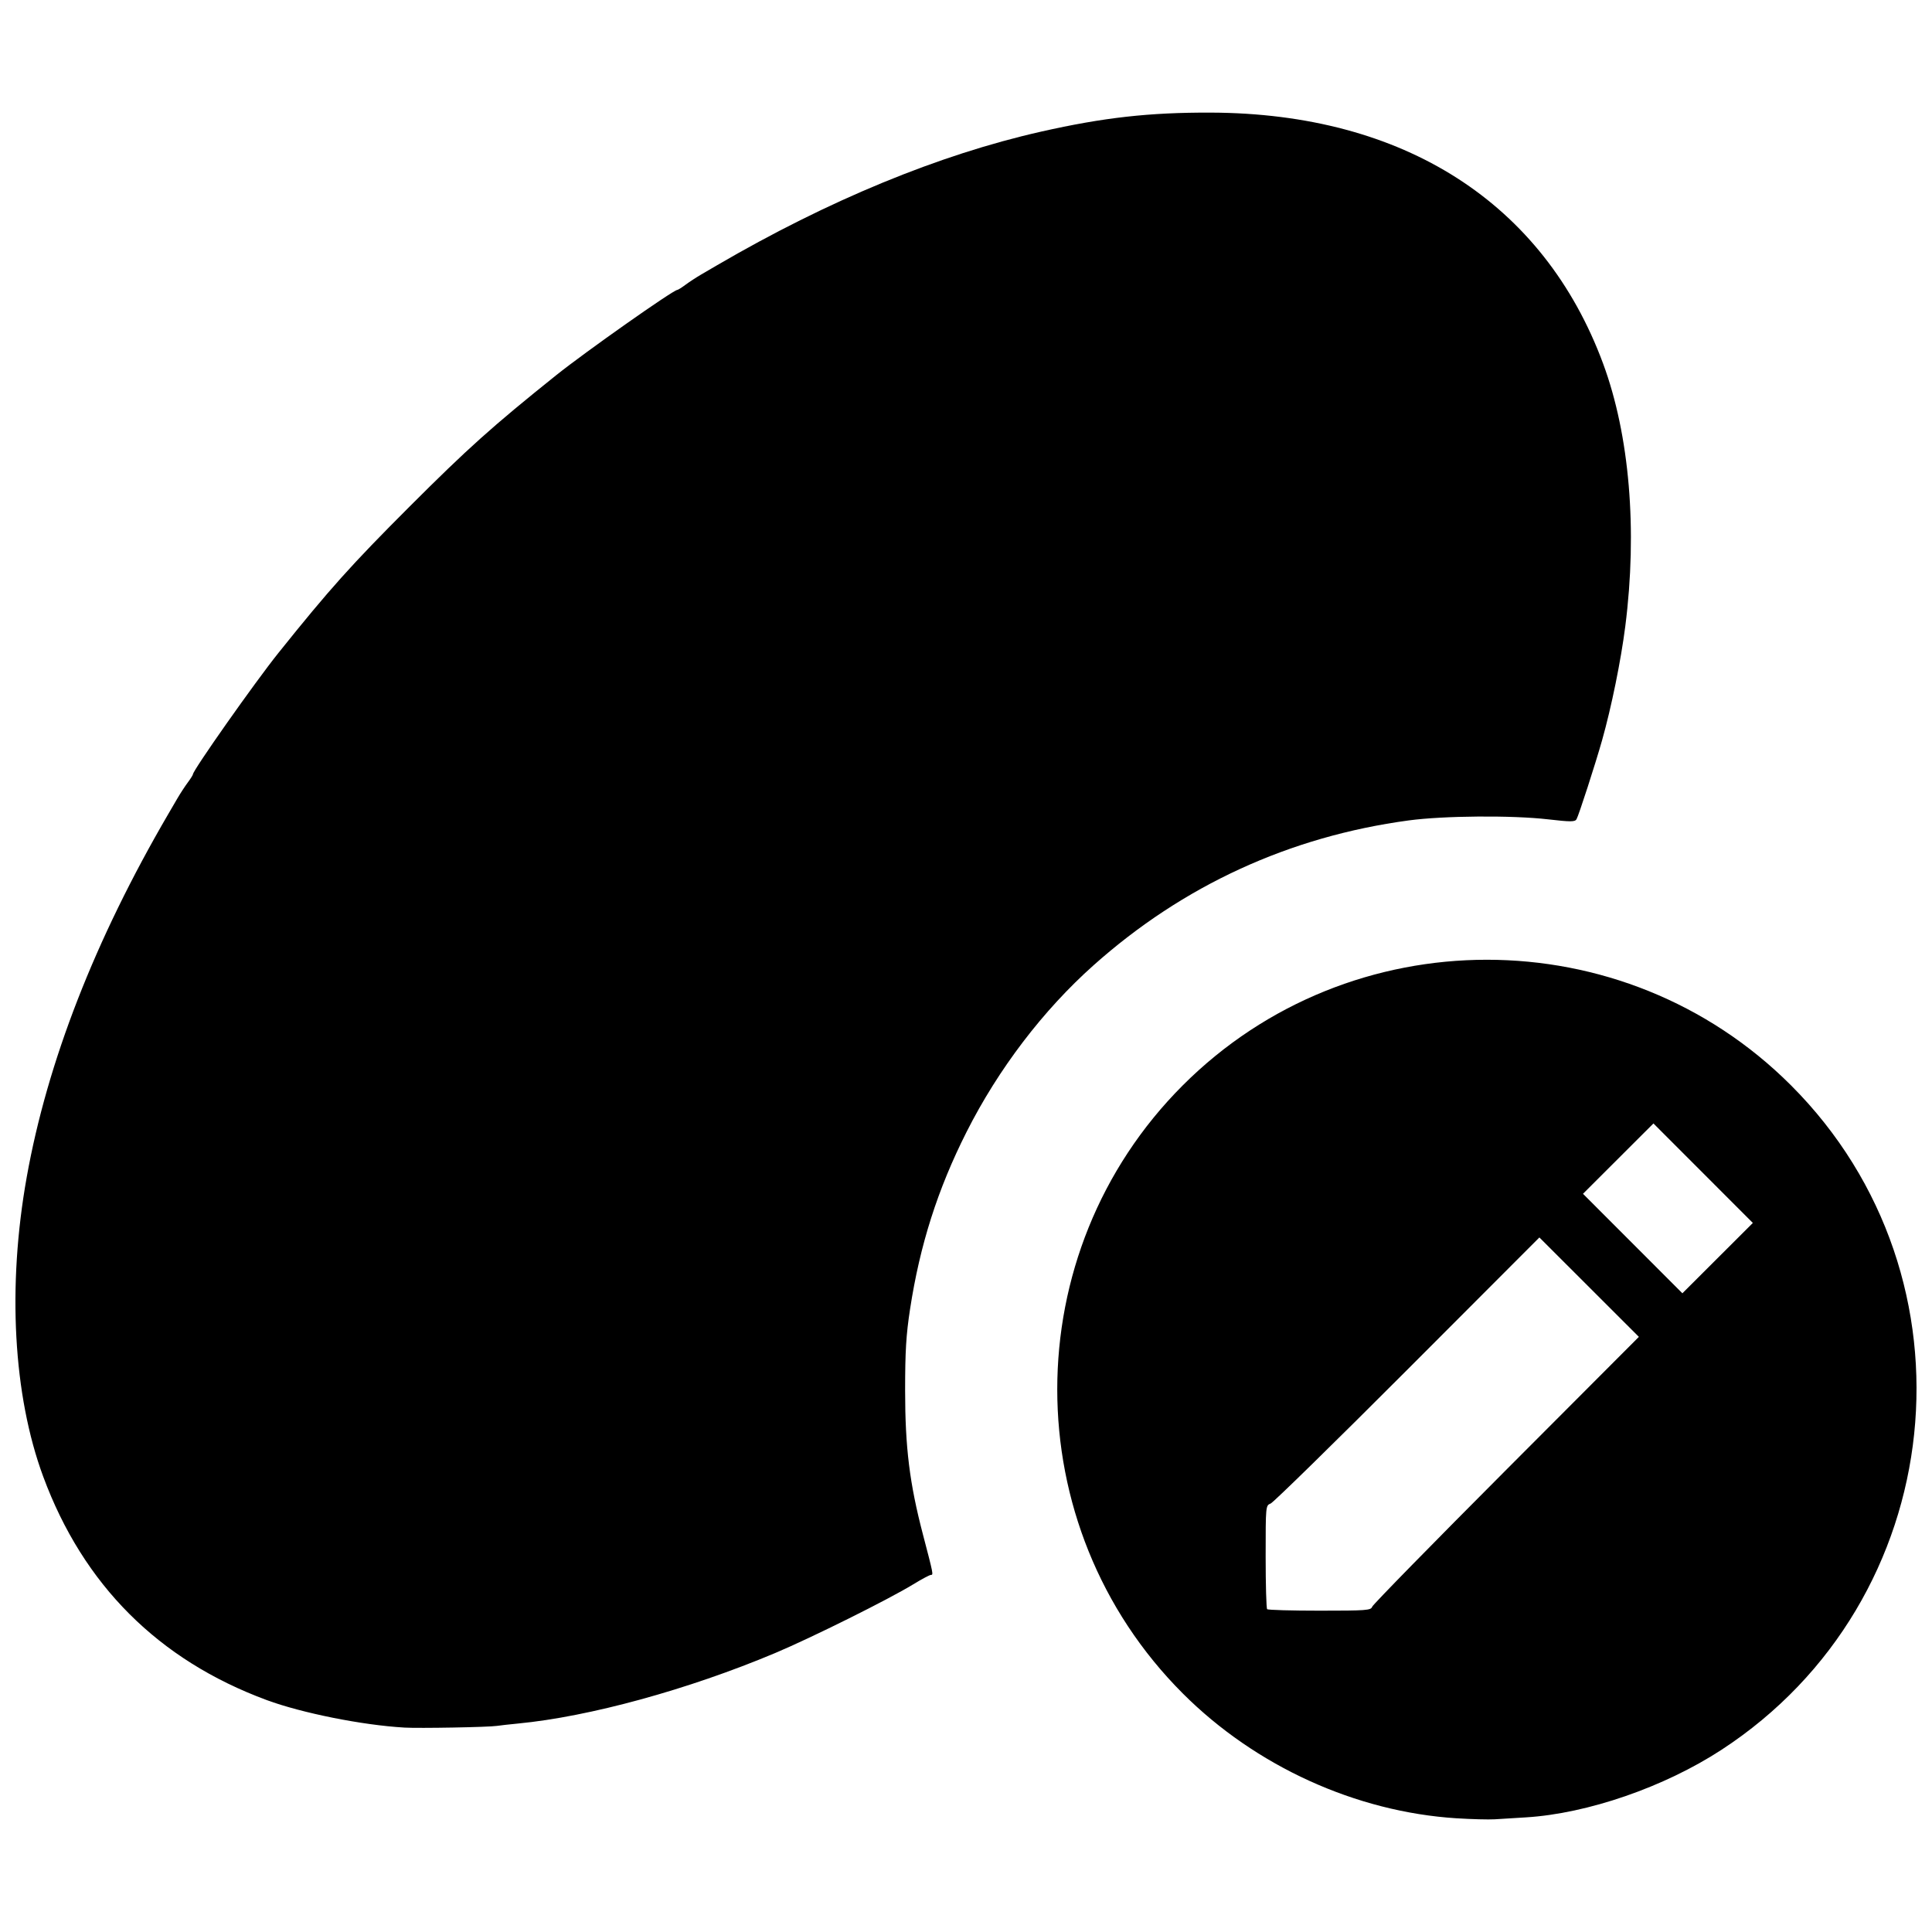 <?xml version="1.0" encoding="UTF-8"?>
<!-- Uploaded to: ICON Repo, www.iconrepo.com, Generator: ICON Repo Mixer Tools -->
<svg width="800px" height="800px" version="1.1" viewBox="144 144 512 512" xmlns="http://www.w3.org/2000/svg">
 <defs>
  <clipPath id="a">
   <path d="m148.09 173h503.81v454h-503.81z"/>
  </clipPath>
 </defs>
 <g clip-path="url(#a)">
  <path d="m530.05 625.87c-26.746-1.695-53.309-13.805-72.59-33.082-44.367-44.367-44.367-116.8 0-161.17 44.367-44.367 116.8-44.367 161.17 0 51.086 51.086 42.109 136.68-18.465 176.13-15.125 9.848-35.445 16.867-51.758 17.871-2.93 0.18-6.66 0.41-8.289 0.512-1.629 0.102-6.16-0.02-10.066-0.266zm-22.41-56.07c0.195-0.57 16.18-16.895 35.516-36.277l35.164-35.242-26.367-26.344-34.938 34.988c-19.215 19.242-35.539 35.227-36.273 35.52-1.328 0.531-1.332 0.582-1.332 14.07 0 7.445 0.176 13.715 0.395 13.934s6.488 0.395 13.938 0.395c12.367 0 13.574-0.09 13.895-1.035zm87.711-114.89-13.172-13.184-18.672 18.641 26.344 26.367 18.672-18.641zm-344.25 146.91c-11.074-0.637-27.137-3.852-36.422-7.285-28.703-10.613-48.617-30.527-59.23-59.23-7.953-21.512-9.543-50.41-4.367-79.359 5.465-30.562 18.086-62.93 37.523-96.238 0.57-0.977 1.66-2.844 2.418-4.144 0.762-1.305 1.996-3.195 2.746-4.203 0.75-1.008 1.363-1.984 1.363-2.168 0-1.062 16.418-24.375 22.625-32.125 13.523-16.887 19.359-23.398 34.789-38.824 15.43-15.43 21.941-21.262 38.824-34.789 7.75-6.207 31.062-22.625 32.125-22.625 0.184 0 1.16-0.613 2.168-1.363 1.008-0.75 2.898-1.984 4.203-2.746 1.305-0.762 3.168-1.848 4.144-2.418 29.488-17.207 58.801-29.301 85.875-35.418 16.535-3.738 28.691-5.102 45.012-5.043 51.117 0.18 88.184 23.906 103.95 66.535 7.004 18.949 9.125 44.047 5.871 69.59-1.156 9.086-3.656 21.359-6.148 30.203-1.746 6.188-6.25 20.102-6.785 20.953-0.438 0.695-1.566 0.695-7.539 0.008-9.551-1.102-27.656-0.961-36.934 0.289-31.562 4.258-59.809 17.242-83.52 38.398-13.383 11.938-25.195 27.441-33.629 44.129-7.664 15.168-12.391 29.992-14.996 47.031-1.039 6.809-1.301 11.098-1.301 21.531 0 15.066 1.184 24.629 4.715 38.113 2.793 10.668 2.809 10.746 2.113 10.746-0.332 0-2.426 1.117-4.66 2.484-6.488 3.973-26.969 14.164-36.633 18.227-22.984 9.668-49.211 16.859-68.109 18.672-2.281 0.219-4.793 0.5-5.586 0.625-2.199 0.344-20.602 0.68-24.621 0.449z"/>
 </g>
</svg>